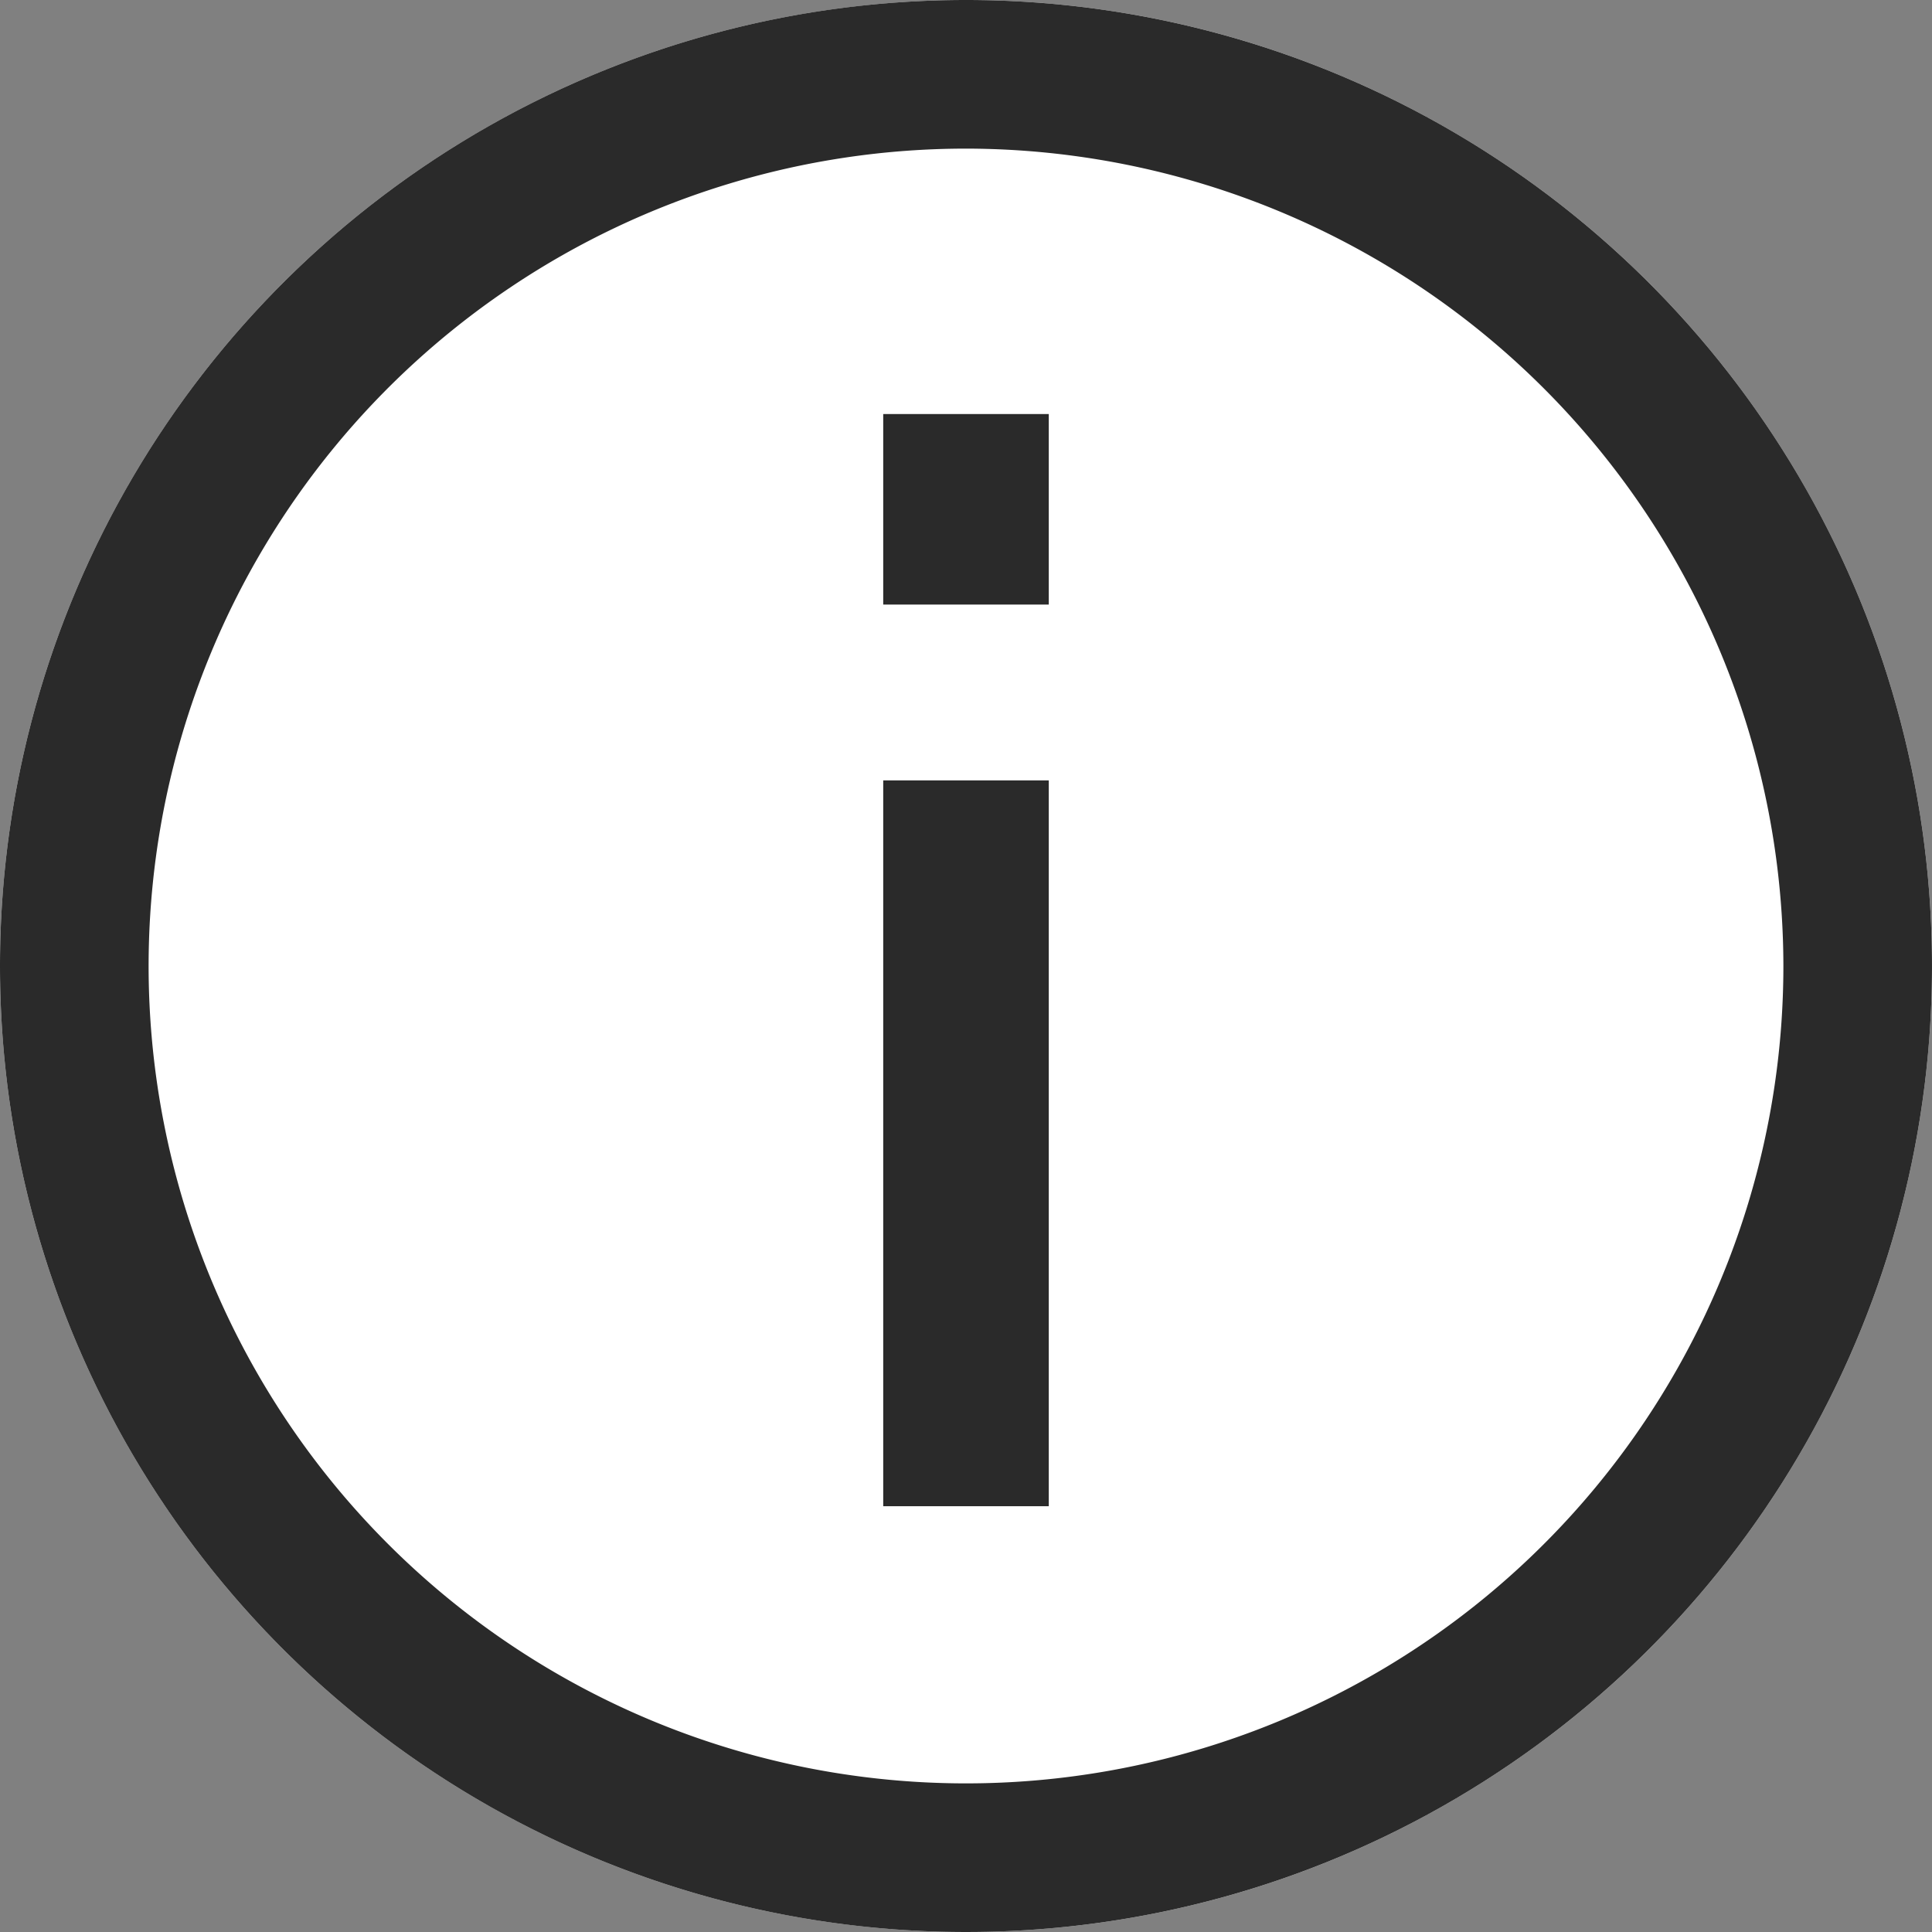 <svg xmlns="http://www.w3.org/2000/svg" width="13" height="13" viewBox="0 0 13 13"><rect x="0" y="0" width="13" height="13" fill="#808080" stroke="none"/><g transform="translate(-1564 -393)"><circle cx="6.5" cy="6.5" r="6.5" transform="translate(1564 393)" fill="#fff"/><path d="M6.5,1A5.5,5.5,0,1,0,12,6.5,5.506,5.506,0,0,0,6.5,1m0-1A6.5,6.5,0,1,1,0,6.5,6.5,6.5,0,0,1,6.5,0Z" transform="translate(1564 393)" fill="#2a2a2a"/><path d="M.792-1.194V-6.078H1.906v4.884Zm0-6.067V-8.543H1.906v1.282Z" transform="translate(1569.151 404.329)" fill="#2a2a2a"/></g></svg>